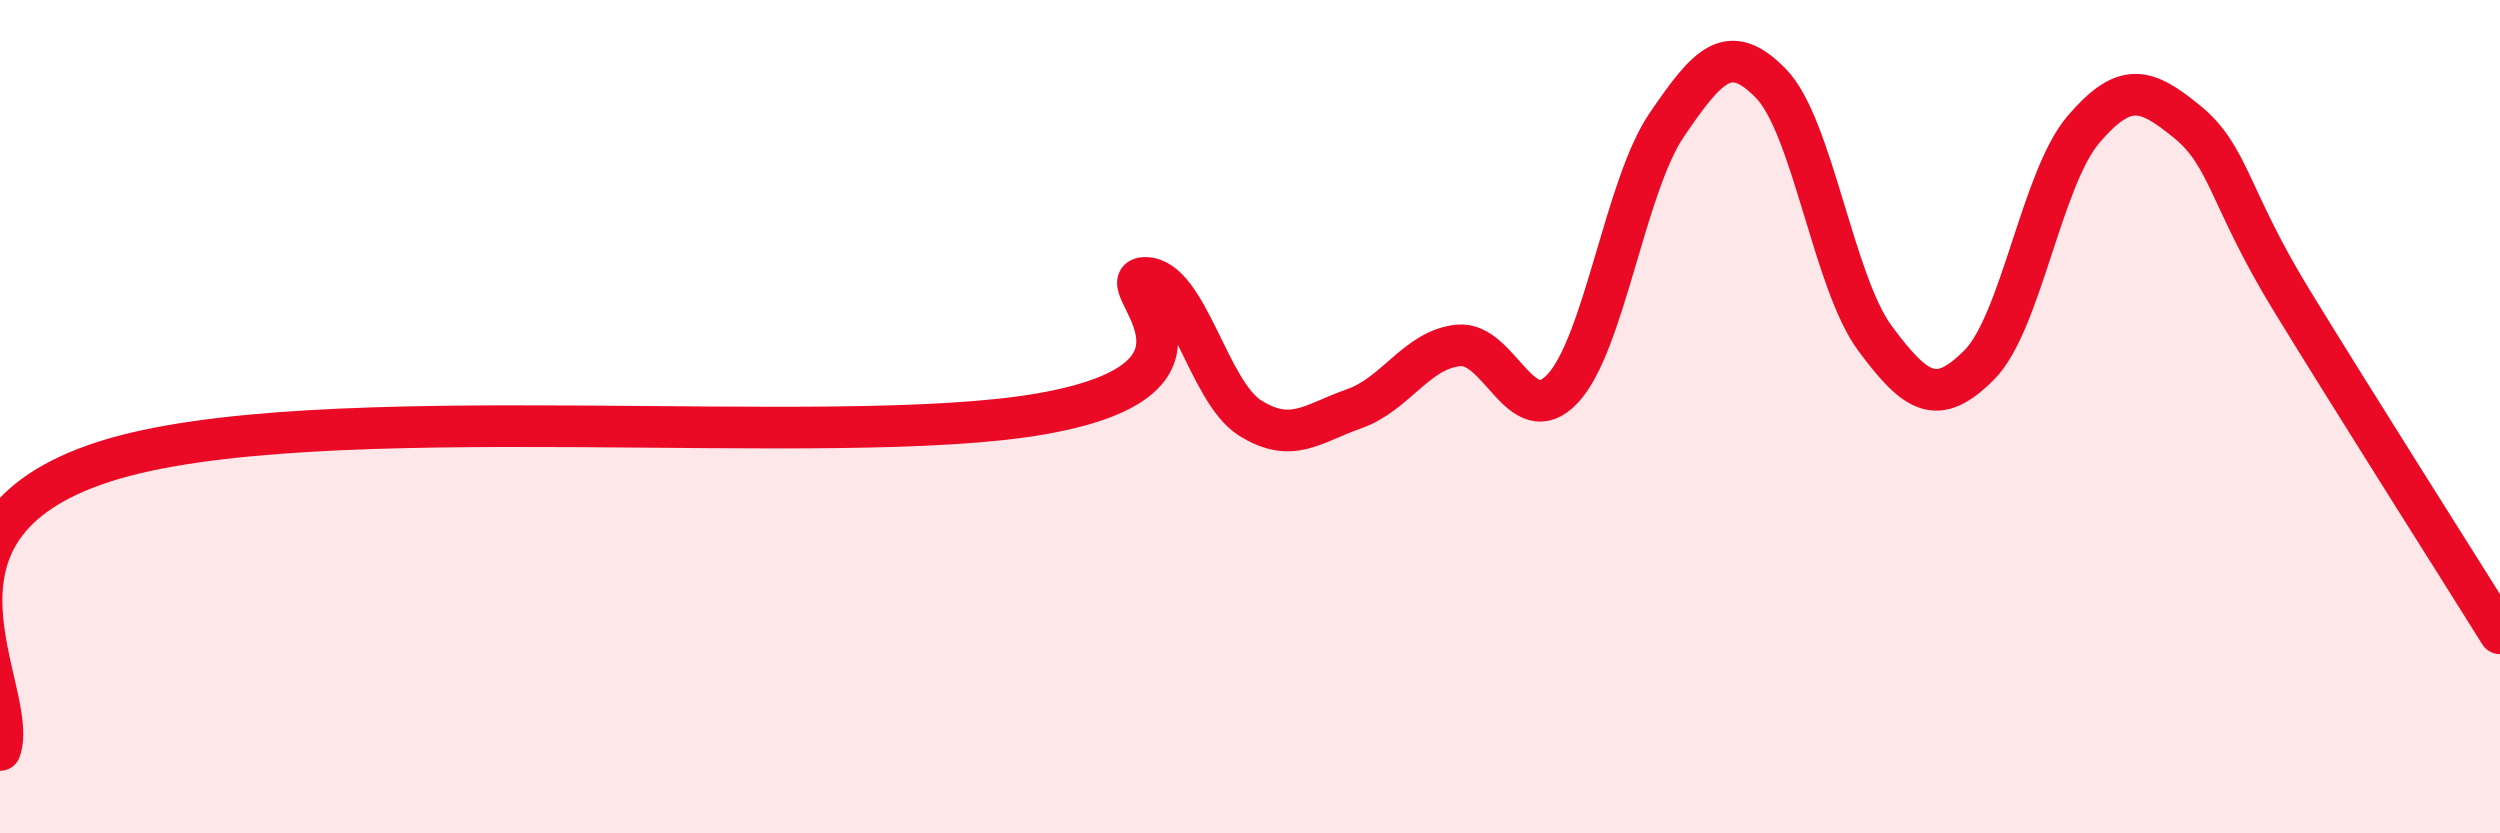 
    <svg width="60" height="20" viewBox="0 0 60 20" xmlns="http://www.w3.org/2000/svg">
      <path
        d="M 0,18 C 0.5,16.62 -2.5,12.69 2.5,11.08 C 7.5,9.47 20,10.81 25,9.93 C 30,9.05 26.5,6.65 27.5,6.67 C 28.5,6.69 29,9.4 30,10.03 C 31,10.66 31.5,10.16 32.5,9.81 C 33.5,9.46 34,8.39 35,8.29 C 36,8.19 36.5,10.39 37.5,9.33 C 38.5,8.27 39,4.47 40,3 C 41,1.53 41.5,0.98 42.5,2 C 43.5,3.02 44,6.77 45,8.12 C 46,9.47 46.5,9.76 47.5,8.76 C 48.5,7.76 49,4.28 50,3.11 C 51,1.94 51.5,2.11 52.5,2.93 C 53.5,3.75 53.5,4.76 55,7.21 C 56.5,9.66 59,13.6 60,15.2L60 20L0 20Z"
        fill="#EB0A25"
        opacity="0.1"
        stroke-linecap="round"
        stroke-linejoin="round"
      />
      <path
        d="M 0,18 C 0.5,16.62 -2.5,12.69 2.5,11.08 C 7.5,9.47 20,10.81 25,9.93 C 30,9.05 26.5,6.65 27.5,6.67 C 28.5,6.69 29,9.4 30,10.03 C 31,10.66 31.5,10.16 32.5,9.81 C 33.5,9.46 34,8.39 35,8.29 C 36,8.19 36.5,10.39 37.5,9.33 C 38.5,8.27 39,4.47 40,3 C 41,1.53 41.5,0.98 42.5,2 C 43.5,3.02 44,6.77 45,8.12 C 46,9.47 46.5,9.76 47.5,8.76 C 48.5,7.76 49,4.28 50,3.11 C 51,1.94 51.5,2.11 52.5,2.93 C 53.5,3.75 53.5,4.76 55,7.21 C 56.5,9.66 59,13.6 60,15.2"
        stroke="#EB0A25"
        stroke-width="1"
        fill="none"
        stroke-linecap="round"
        stroke-linejoin="round"
      />
    </svg>
  